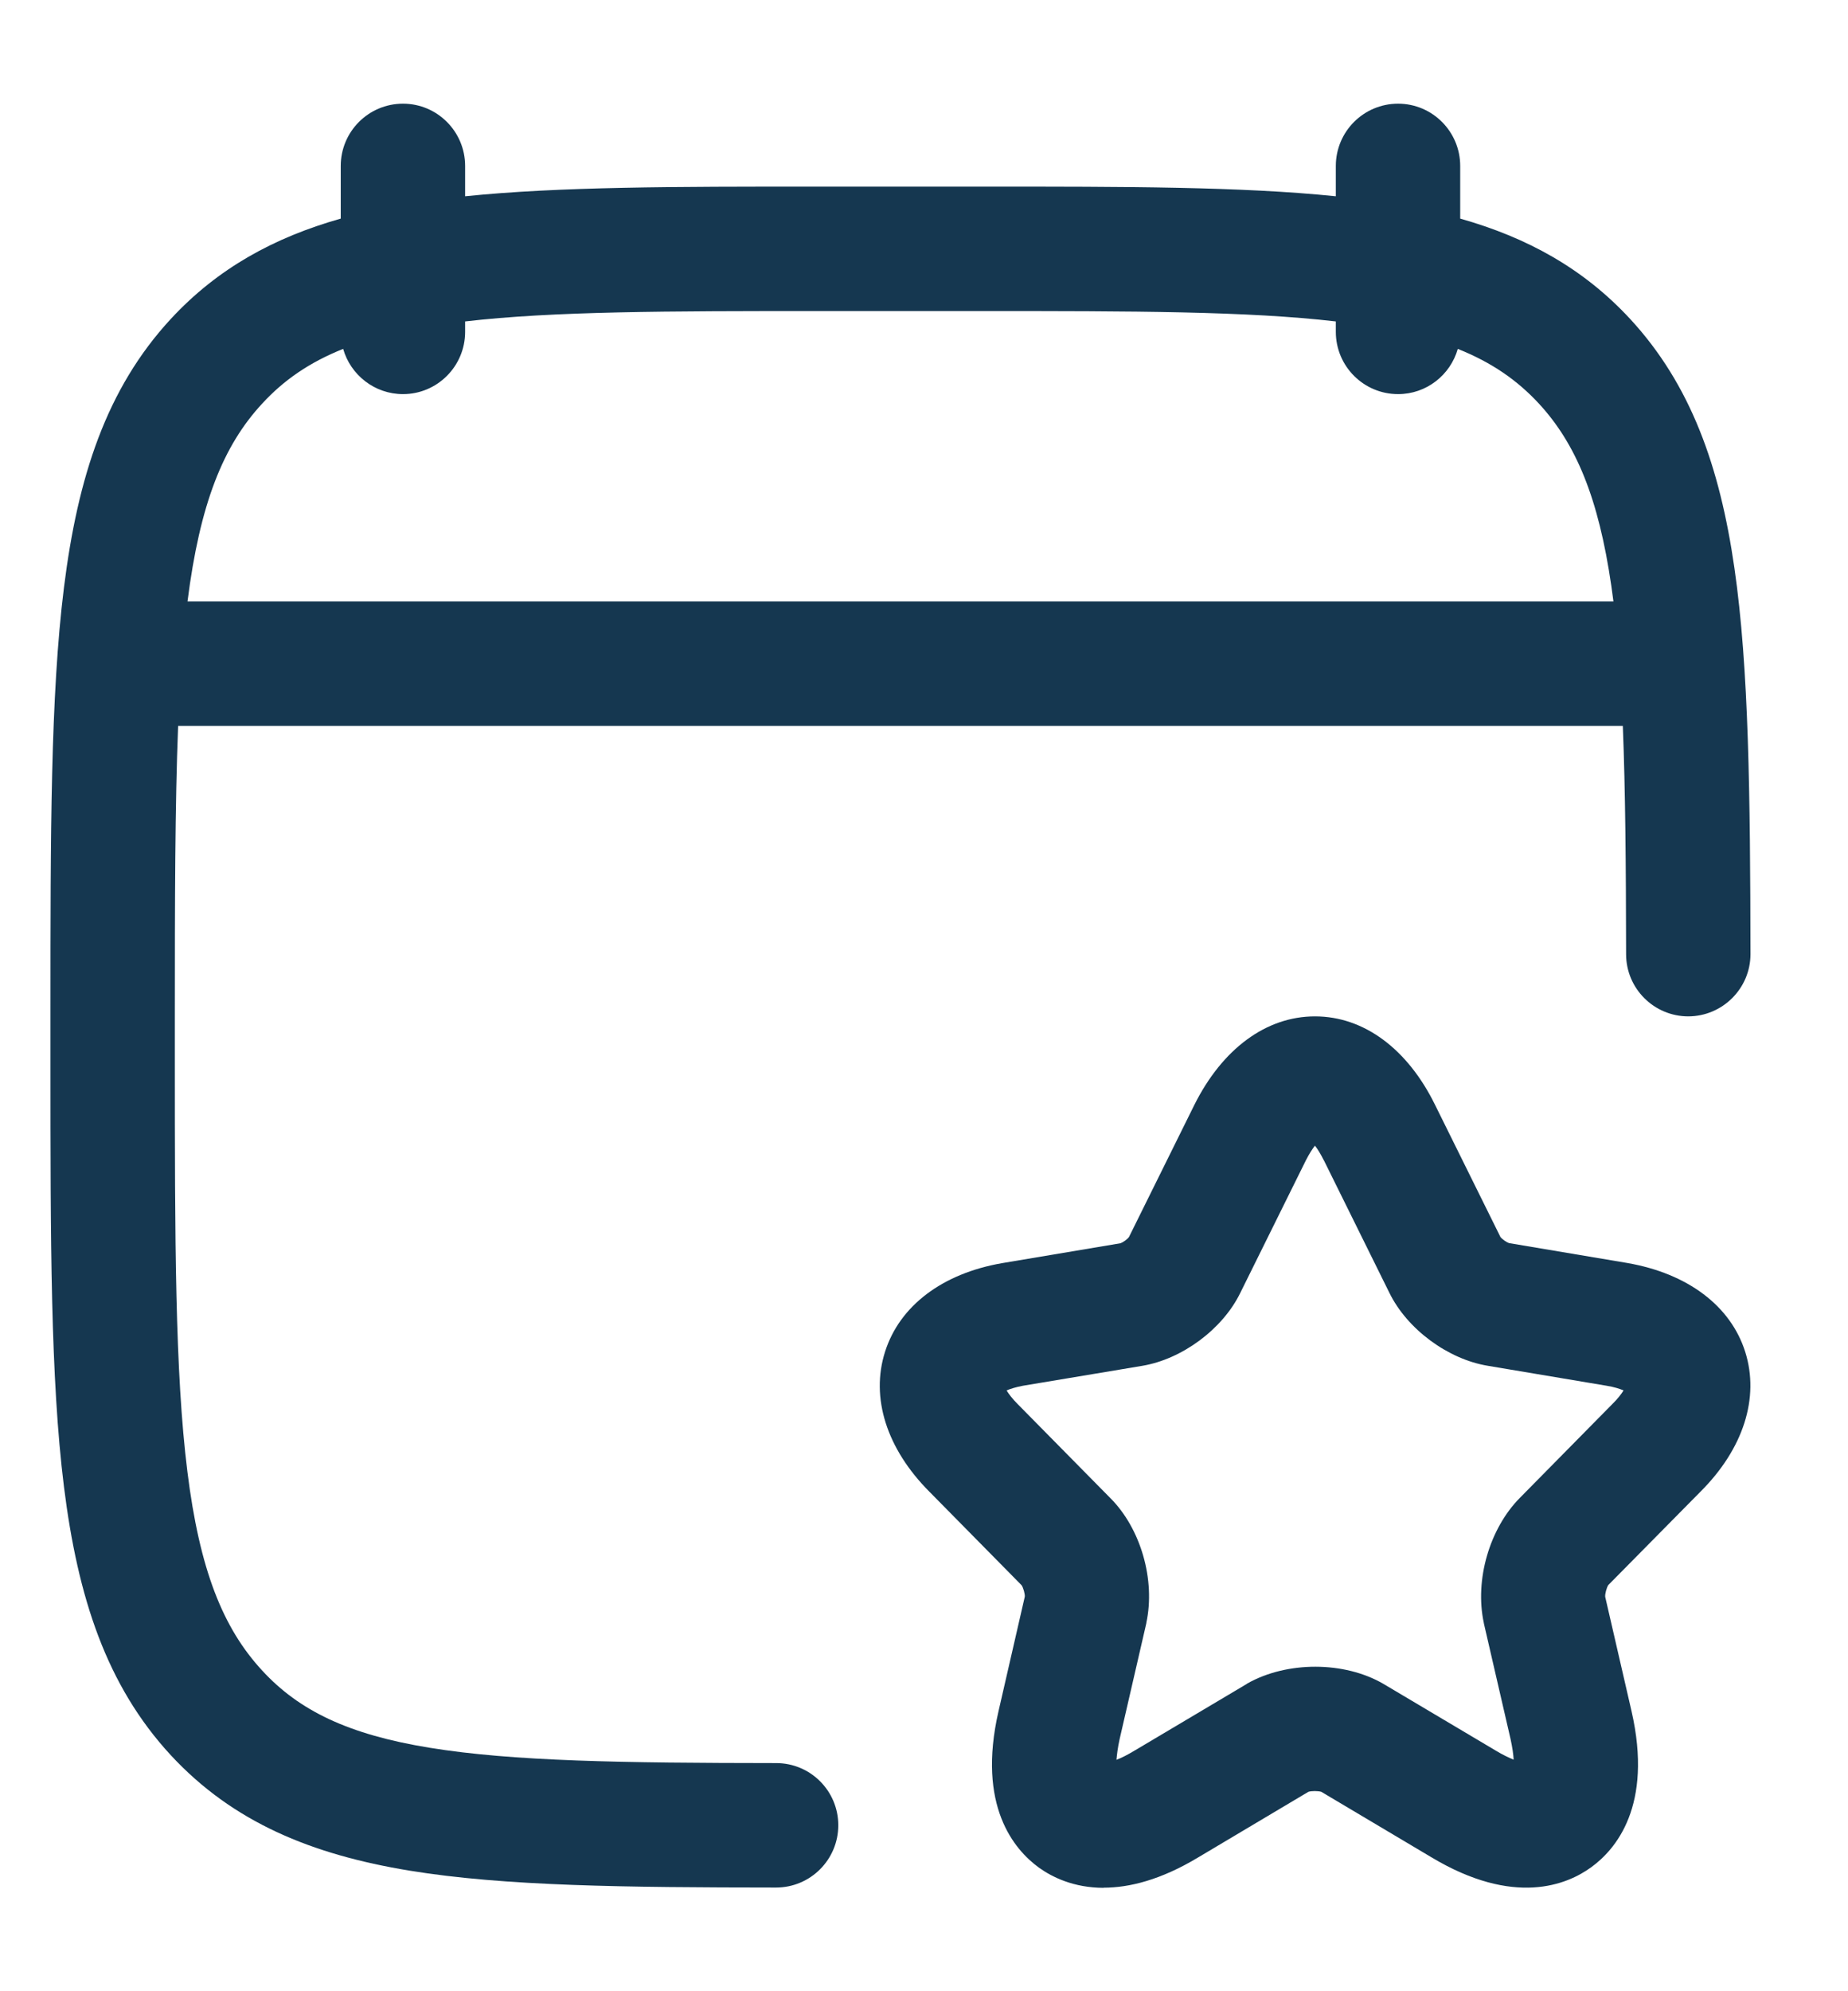 <svg width="13" height="14" viewBox="0 0 13 14" fill="none" xmlns="http://www.w3.org/2000/svg">
<path fill-rule="evenodd" clip-rule="evenodd" d="M3.272 1.167C3.272 0.925 3.076 0.729 2.835 0.729C2.593 0.729 2.397 0.925 2.397 1.167V1.537C1.928 1.67 1.532 1.886 1.202 2.242C0.748 2.733 0.547 3.353 0.45 4.13C0.355 4.891 0.355 5.866 0.355 7.111V7.472C0.355 8.717 0.355 9.692 0.45 10.454C0.547 11.23 0.748 11.85 1.202 12.341C1.639 12.812 2.192 13.039 2.88 13.152C3.552 13.262 4.4 13.27 5.459 13.271C5.701 13.271 5.897 13.075 5.897 12.833C5.897 12.592 5.702 12.396 5.46 12.396C4.381 12.395 3.609 12.384 3.021 12.288C2.45 12.195 2.104 12.027 1.845 11.746C1.568 11.447 1.404 11.037 1.318 10.345C1.231 9.645 1.23 8.724 1.23 7.441V7.142C1.23 6.329 1.231 5.662 1.253 5.104H11.416C11.434 5.558 11.438 6.087 11.439 6.709C11.439 6.95 11.635 7.146 11.877 7.146C12.118 7.145 12.314 6.949 12.314 6.708C12.312 5.588 12.303 4.698 12.201 3.994C12.098 3.28 11.894 2.704 11.467 2.242C11.137 1.886 10.742 1.67 10.272 1.537V1.167C10.272 0.925 10.076 0.729 9.835 0.729C9.593 0.729 9.397 0.925 9.397 1.167V1.38C8.734 1.312 7.919 1.312 6.924 1.312H5.745C4.75 1.312 3.935 1.312 3.272 1.38V1.167ZM11.35 4.229C11.345 4.192 11.34 4.155 11.335 4.119C11.245 3.499 11.085 3.118 10.825 2.837C10.673 2.673 10.493 2.548 10.255 2.453C10.203 2.636 10.035 2.771 9.835 2.771C9.593 2.771 9.397 2.575 9.397 2.333V2.26C8.778 2.188 7.978 2.187 6.889 2.187H5.78C4.691 2.187 3.891 2.188 3.272 2.26V2.333C3.272 2.575 3.076 2.771 2.835 2.771C2.635 2.771 2.466 2.636 2.414 2.453C2.176 2.548 1.996 2.673 1.845 2.837C1.569 3.134 1.406 3.543 1.319 4.229H11.35Z" fill="#153750"/>
<path fill-rule="evenodd" clip-rule="evenodd" d="M7.307 13.13C7.4 13.197 7.552 13.273 7.765 13.273L7.764 13.272C7.943 13.272 8.165 13.218 8.429 13.059L9.204 12.598C9.225 12.591 9.272 12.591 9.295 12.598L10.069 13.058C10.651 13.407 11.024 13.252 11.194 13.128C11.365 13.004 11.63 12.697 11.477 12.03L11.292 11.227C11.29 11.206 11.302 11.162 11.314 11.144L11.96 10.49C12.264 10.188 12.379 9.828 12.277 9.505C12.175 9.182 11.873 8.954 11.448 8.88L10.615 8.74C10.598 8.734 10.567 8.713 10.555 8.697L10.096 7.77C9.902 7.374 9.594 7.146 9.251 7.146H9.25C8.908 7.146 8.599 7.373 8.401 7.77L7.942 8.697C7.931 8.713 7.901 8.734 7.883 8.741L7.049 8.881C6.628 8.954 6.328 9.182 6.226 9.504C6.123 9.827 6.237 10.186 6.538 10.488L7.186 11.145C7.199 11.163 7.211 11.208 7.209 11.226L7.024 12.032C6.871 12.698 7.136 13.005 7.307 13.13ZM7.159 9.872C7.12 9.833 7.096 9.8 7.081 9.776C7.106 9.765 7.144 9.753 7.196 9.743L8.035 9.603C8.316 9.556 8.6 9.345 8.724 9.092L9.186 8.159C9.21 8.112 9.232 8.078 9.25 8.055C9.268 8.077 9.289 8.111 9.312 8.157C9.313 8.158 9.313 8.158 9.313 8.158L9.774 9.09C9.899 9.345 10.185 9.557 10.468 9.603L11.302 9.743C11.357 9.752 11.396 9.765 11.421 9.776C11.406 9.8 11.382 9.833 11.341 9.873L10.692 10.531C10.478 10.747 10.373 11.108 10.438 11.41C10.438 11.412 10.439 11.416 10.439 11.416L10.626 12.226C10.639 12.286 10.646 12.334 10.648 12.372C10.614 12.358 10.571 12.338 10.52 12.307L9.73 11.838C9.455 11.679 9.054 11.679 8.775 11.836C8.774 11.837 8.773 11.838 8.771 11.839L8.768 11.841L7.98 12.309C7.93 12.339 7.888 12.36 7.854 12.373C7.857 12.336 7.863 12.287 7.876 12.228L8.063 11.417C8.063 11.416 8.063 11.415 8.064 11.414L8.064 11.412C8.064 11.412 8.064 11.411 8.064 11.41C8.129 11.108 8.025 10.747 7.811 10.533L7.159 9.872Z" fill="#153750"/>
</svg>
